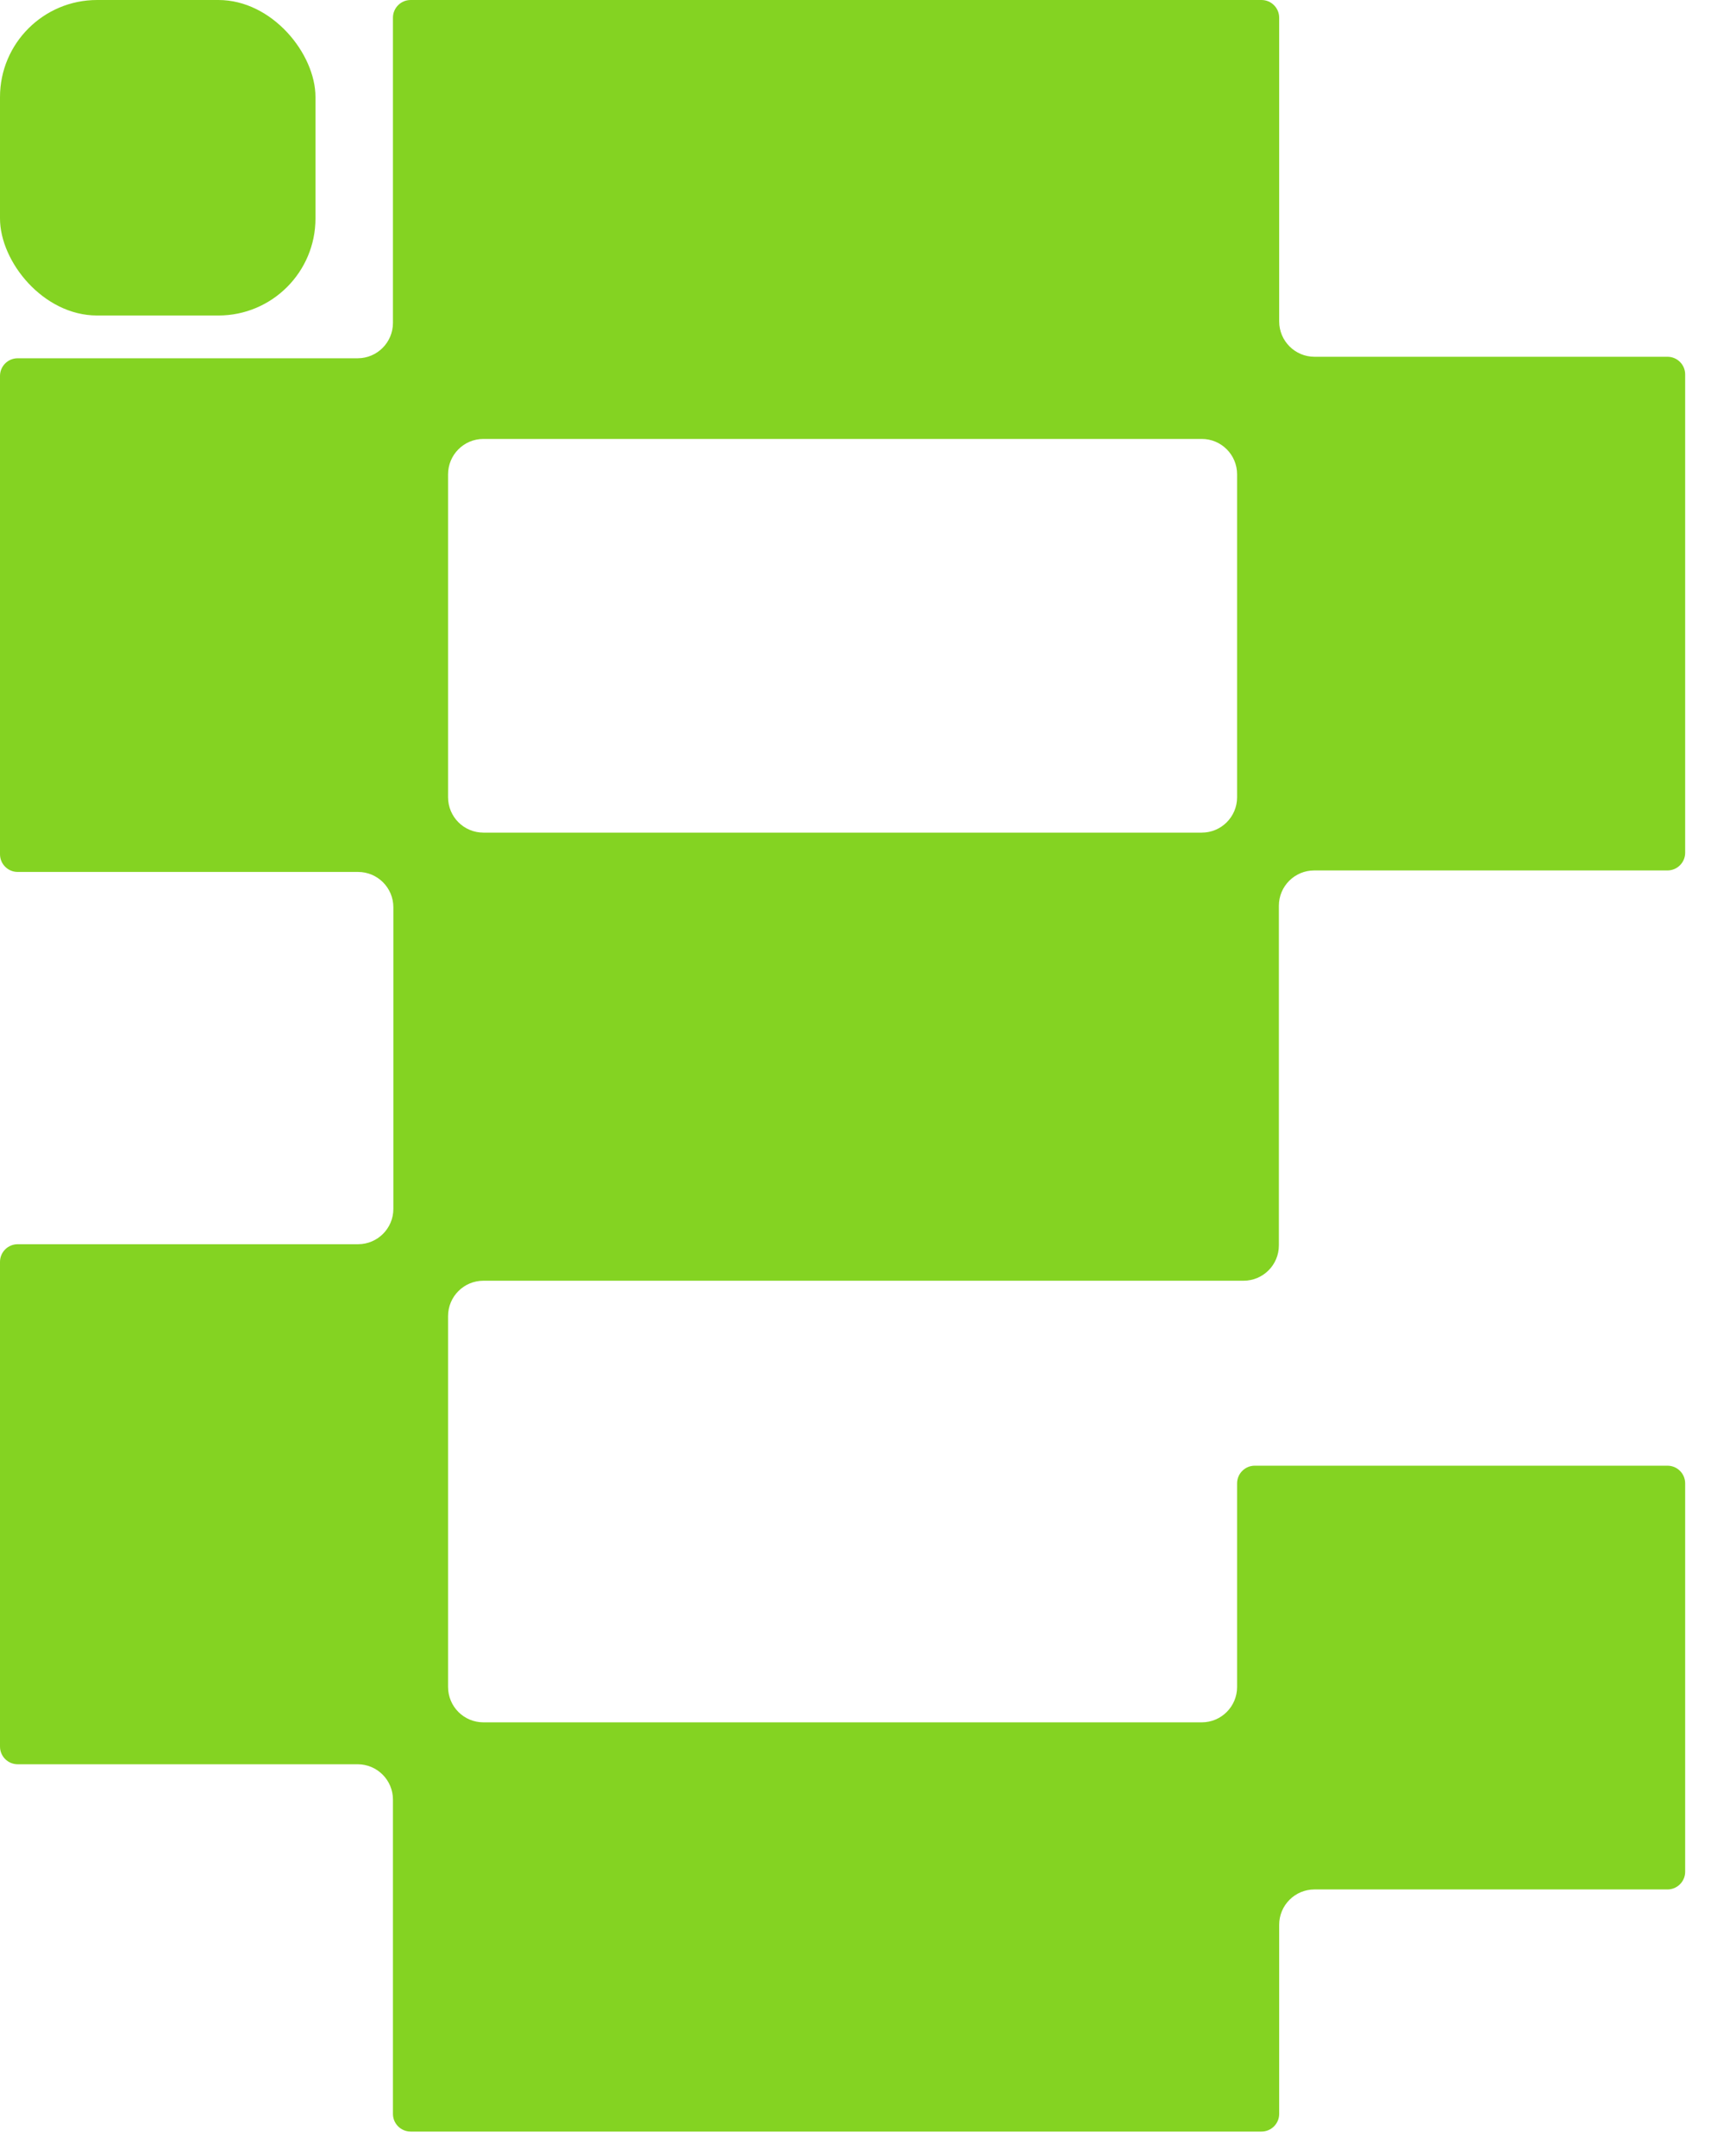 <svg width="50" height="63" viewBox="0 0 50 63" fill="none" xmlns="http://www.w3.org/2000/svg">
<path d="M36.864 0C37.149 2.38896e-05 37.381 0.231 37.381 0.517V9.392C37.381 9.962 37.843 10.425 38.413 10.425H48.728C49.014 10.425 49.245 10.656 49.245 10.941V24.918C49.245 25.203 49.014 25.435 48.728 25.435H38.405C37.834 25.435 37.372 25.897 37.372 26.467V36.391C37.372 36.962 36.91 37.424 36.339 37.424H14.126C13.556 37.424 13.094 37.886 13.094 38.456V49.295C13.094 49.866 13.556 50.328 14.126 50.328H35.119C35.689 50.328 36.151 49.866 36.151 49.295V43.346C36.151 43.061 36.382 42.829 36.667 42.829H48.728C49.014 42.829 49.245 43.06 49.245 43.346V54.694C49.245 54.979 49.014 55.211 48.728 55.211H38.413C37.843 55.211 37.381 55.673 37.381 56.244V61.77C37.381 62.055 37.149 62.286 36.864 62.286H12C11.715 62.286 11.483 62.055 11.483 61.77V52.585C11.483 52.015 11.021 51.553 10.451 51.553H0.517C0.231 51.553 0 51.321 0 51.036V36.874C0 36.589 0.231 36.357 0.517 36.357H10.463C11.033 36.357 11.495 35.895 11.495 35.325V26.511C11.495 25.941 11.033 25.479 10.463 25.479H0.517C0.231 25.479 0 25.247 0 24.962V10.985C0 10.7 0.231 10.469 0.517 10.469H10.451C11.021 10.469 11.483 10.006 11.483 9.436V0.517C11.483 0.231 11.715 0 12 0H36.864ZM13.094 23.297C13.094 23.868 13.556 24.33 14.126 24.33H35.119C35.689 24.33 36.151 23.868 36.151 23.297V13.859C36.151 13.289 35.689 12.826 35.119 12.826H14.126C13.556 12.826 13.094 13.289 13.094 13.859V23.297Z" fill="#84D322"/>
<rect y="0" width="9.219" height="9.219" rx="2.836" fill="#84D322"/>
</svg>
